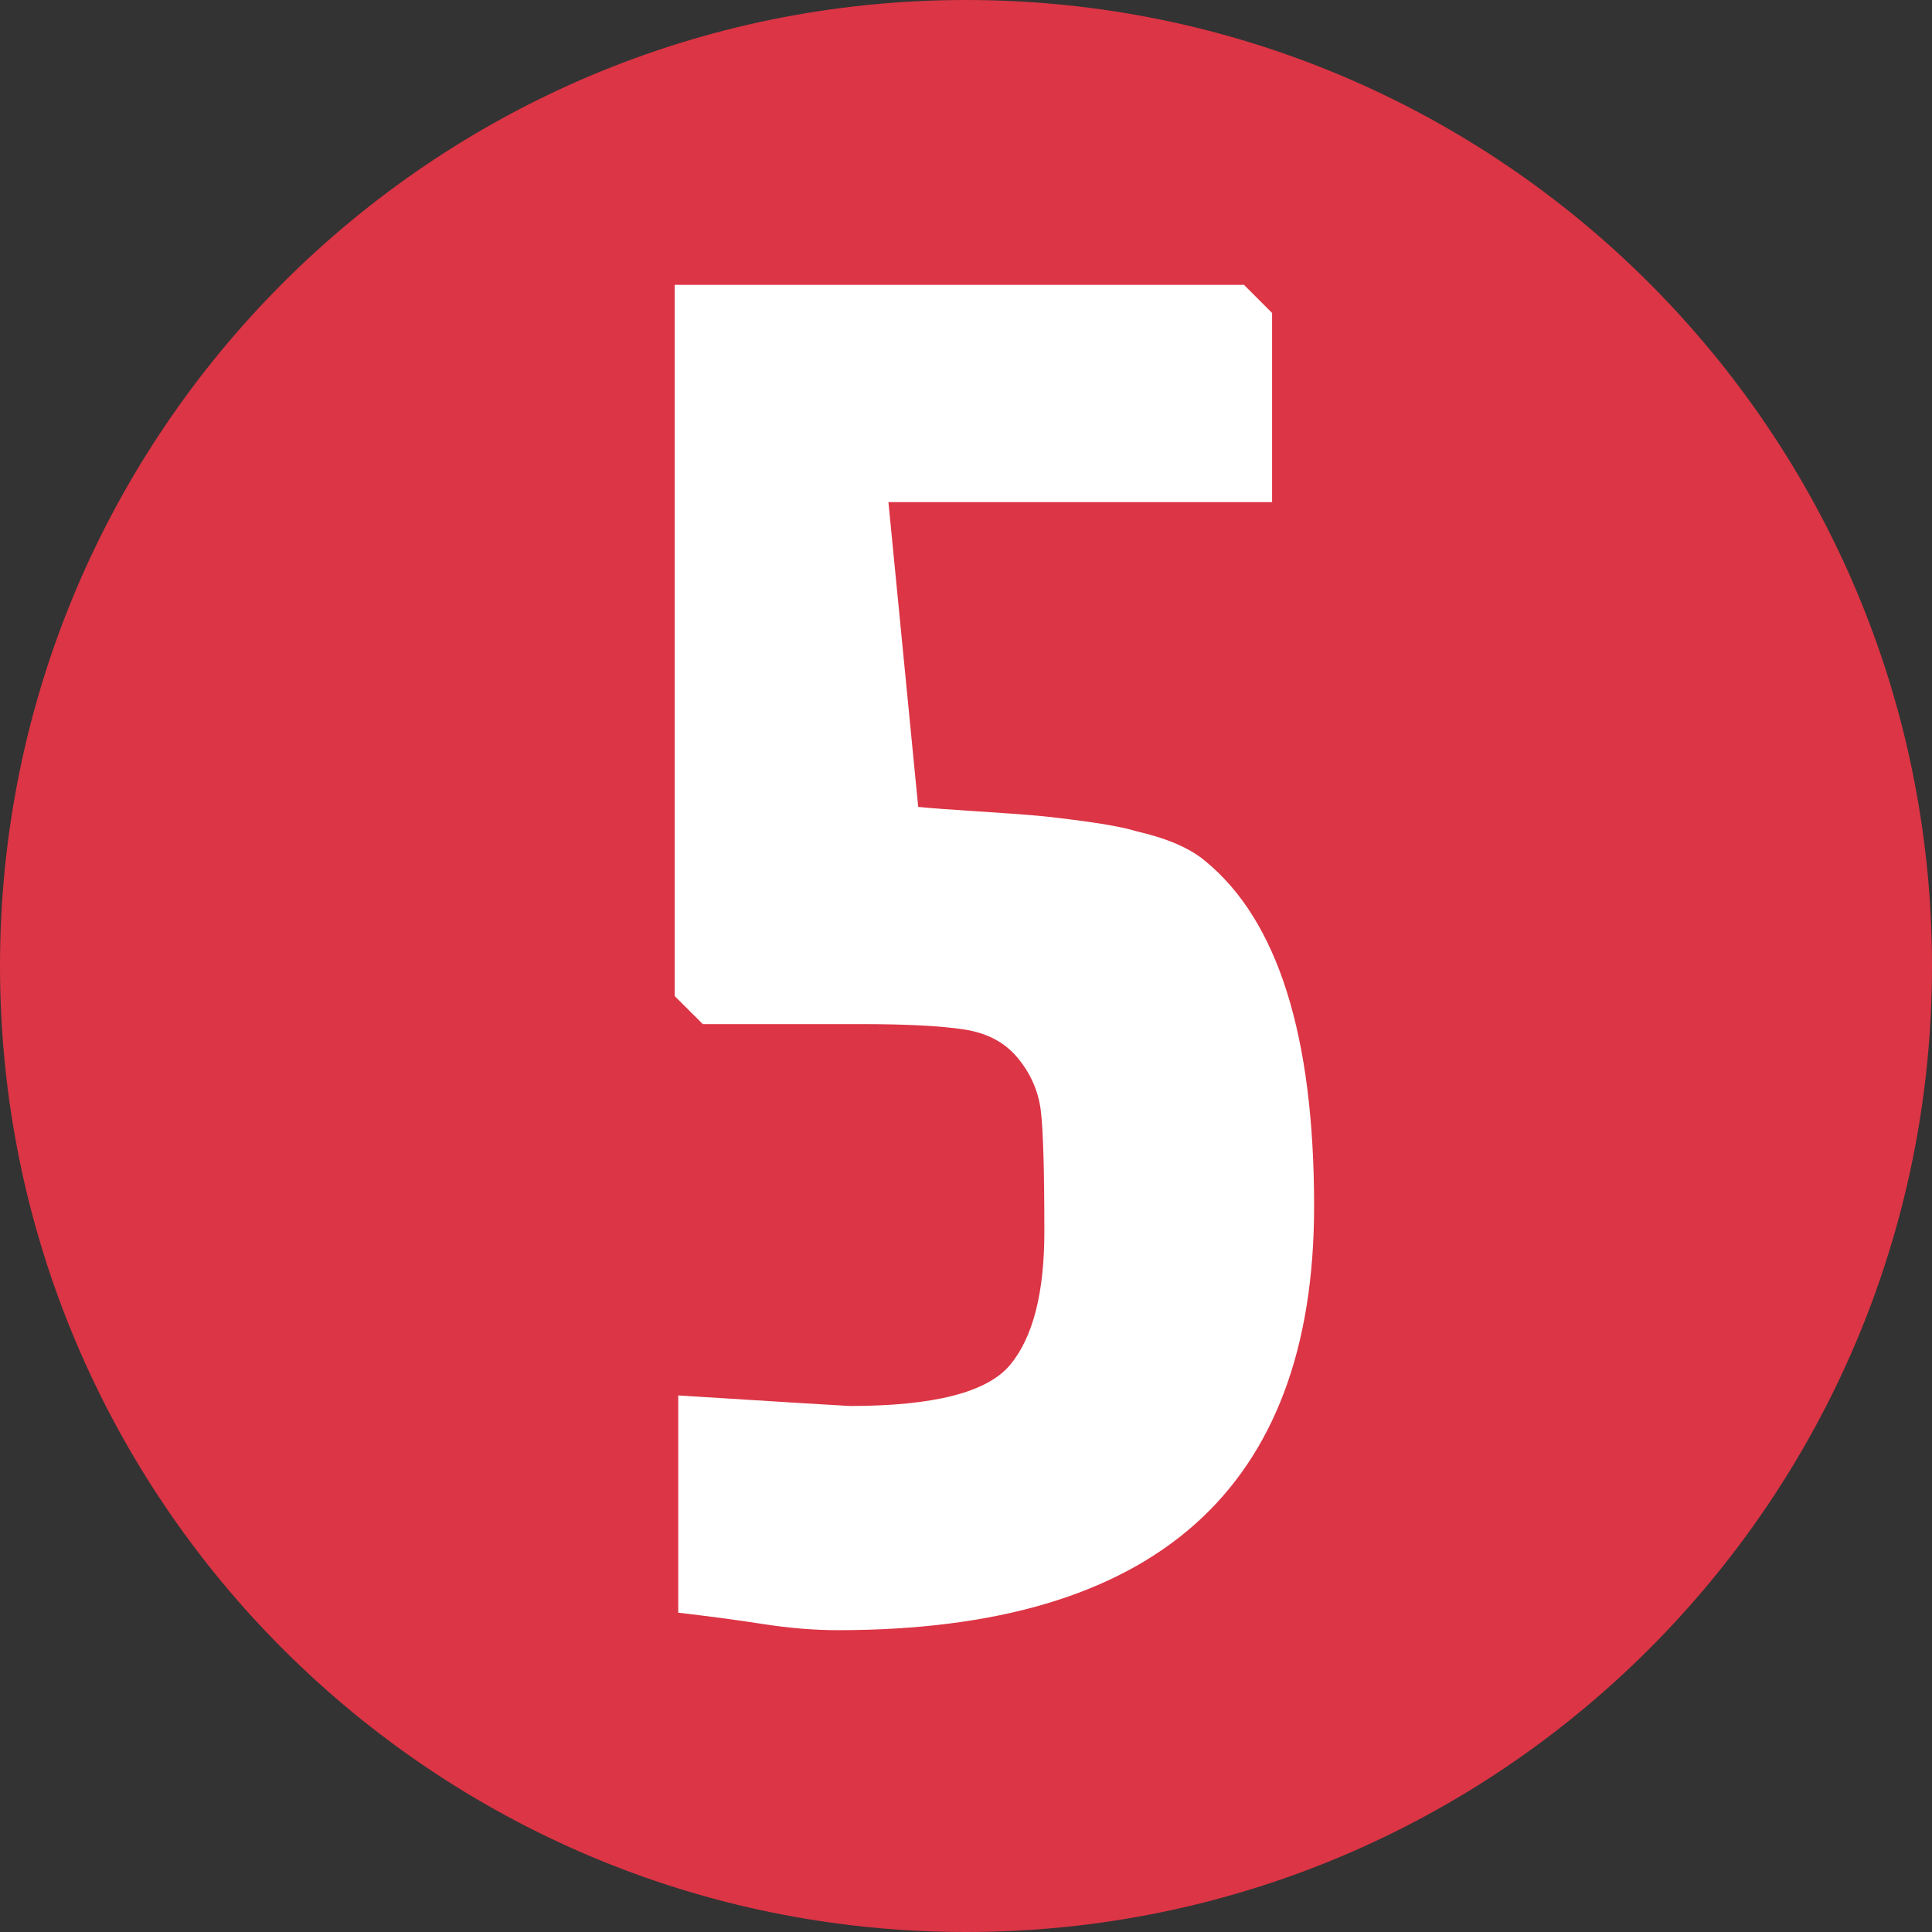 <svg xmlns="http://www.w3.org/2000/svg" xmlns:xlink="http://www.w3.org/1999/xlink" width="500" zoomAndPan="magnify" viewBox="0 0 375 375" height="500" preserveAspectRatio="xMidYMid meet" version="1.0"><rect x="0" y="0" width="375" height="375" fill="#333333" stroke="none"/><defs><g/><clipPath id="eb0a72f9ff"><path d="M 187.5 0 C 83.945 0 0 83.945 0 187.5 C 0 291.055 83.945 375 187.5 375 C 291.055 375 375 291.055 375 187.5 C 375 83.945 291.055 0 187.5 0 Z M 187.5 0 " clip-rule="nonzero"/></clipPath></defs><g clip-path="url(#eb0a72f9ff)"><rect x="-37.5" width="450" fill="#dc3545" y="-37.5" height="450" fill-opacity="1"/></g><g fill="#ffffff" fill-opacity="1"><g transform="translate(116.005, 310.979)"><g><path d="M 14.953 -255.688 L 125.453 -255.688 L 130.906 -250.234 L 130.906 -213.516 L 56.438 -213.516 L 62.219 -154.359 C 64.488 -154.129 68.285 -153.844 73.609 -153.5 C 78.93 -153.164 82.836 -152.883 85.328 -152.656 C 87.828 -152.426 91.113 -152.031 95.188 -151.469 C 99.27 -150.906 102.445 -150.281 104.719 -149.594 C 110.613 -148.238 115.035 -146.312 117.984 -143.812 C 132.035 -132.258 139.062 -109.938 139.062 -76.844 C 139.062 -21.988 108.234 5.438 46.578 5.438 C 42.047 5.438 37.227 5.039 32.125 4.25 C 27.031 3.457 21.535 2.723 15.641 2.047 L 15.641 -40.125 C 37.398 -38.758 48.504 -38.078 48.953 -38.078 C 65.273 -38.078 75.645 -40.738 80.062 -46.062 C 84.488 -51.395 86.703 -60.008 86.703 -71.906 C 86.703 -83.812 86.473 -91.633 86.016 -95.375 C 85.566 -99.113 84.094 -102.508 81.594 -105.562 C 79.102 -108.625 75.594 -110.492 71.062 -111.172 C 66.531 -111.859 59.844 -112.203 51 -112.203 L 20.406 -112.203 L 14.953 -117.641 Z M 14.953 -255.688 "/></g></g></g></svg>